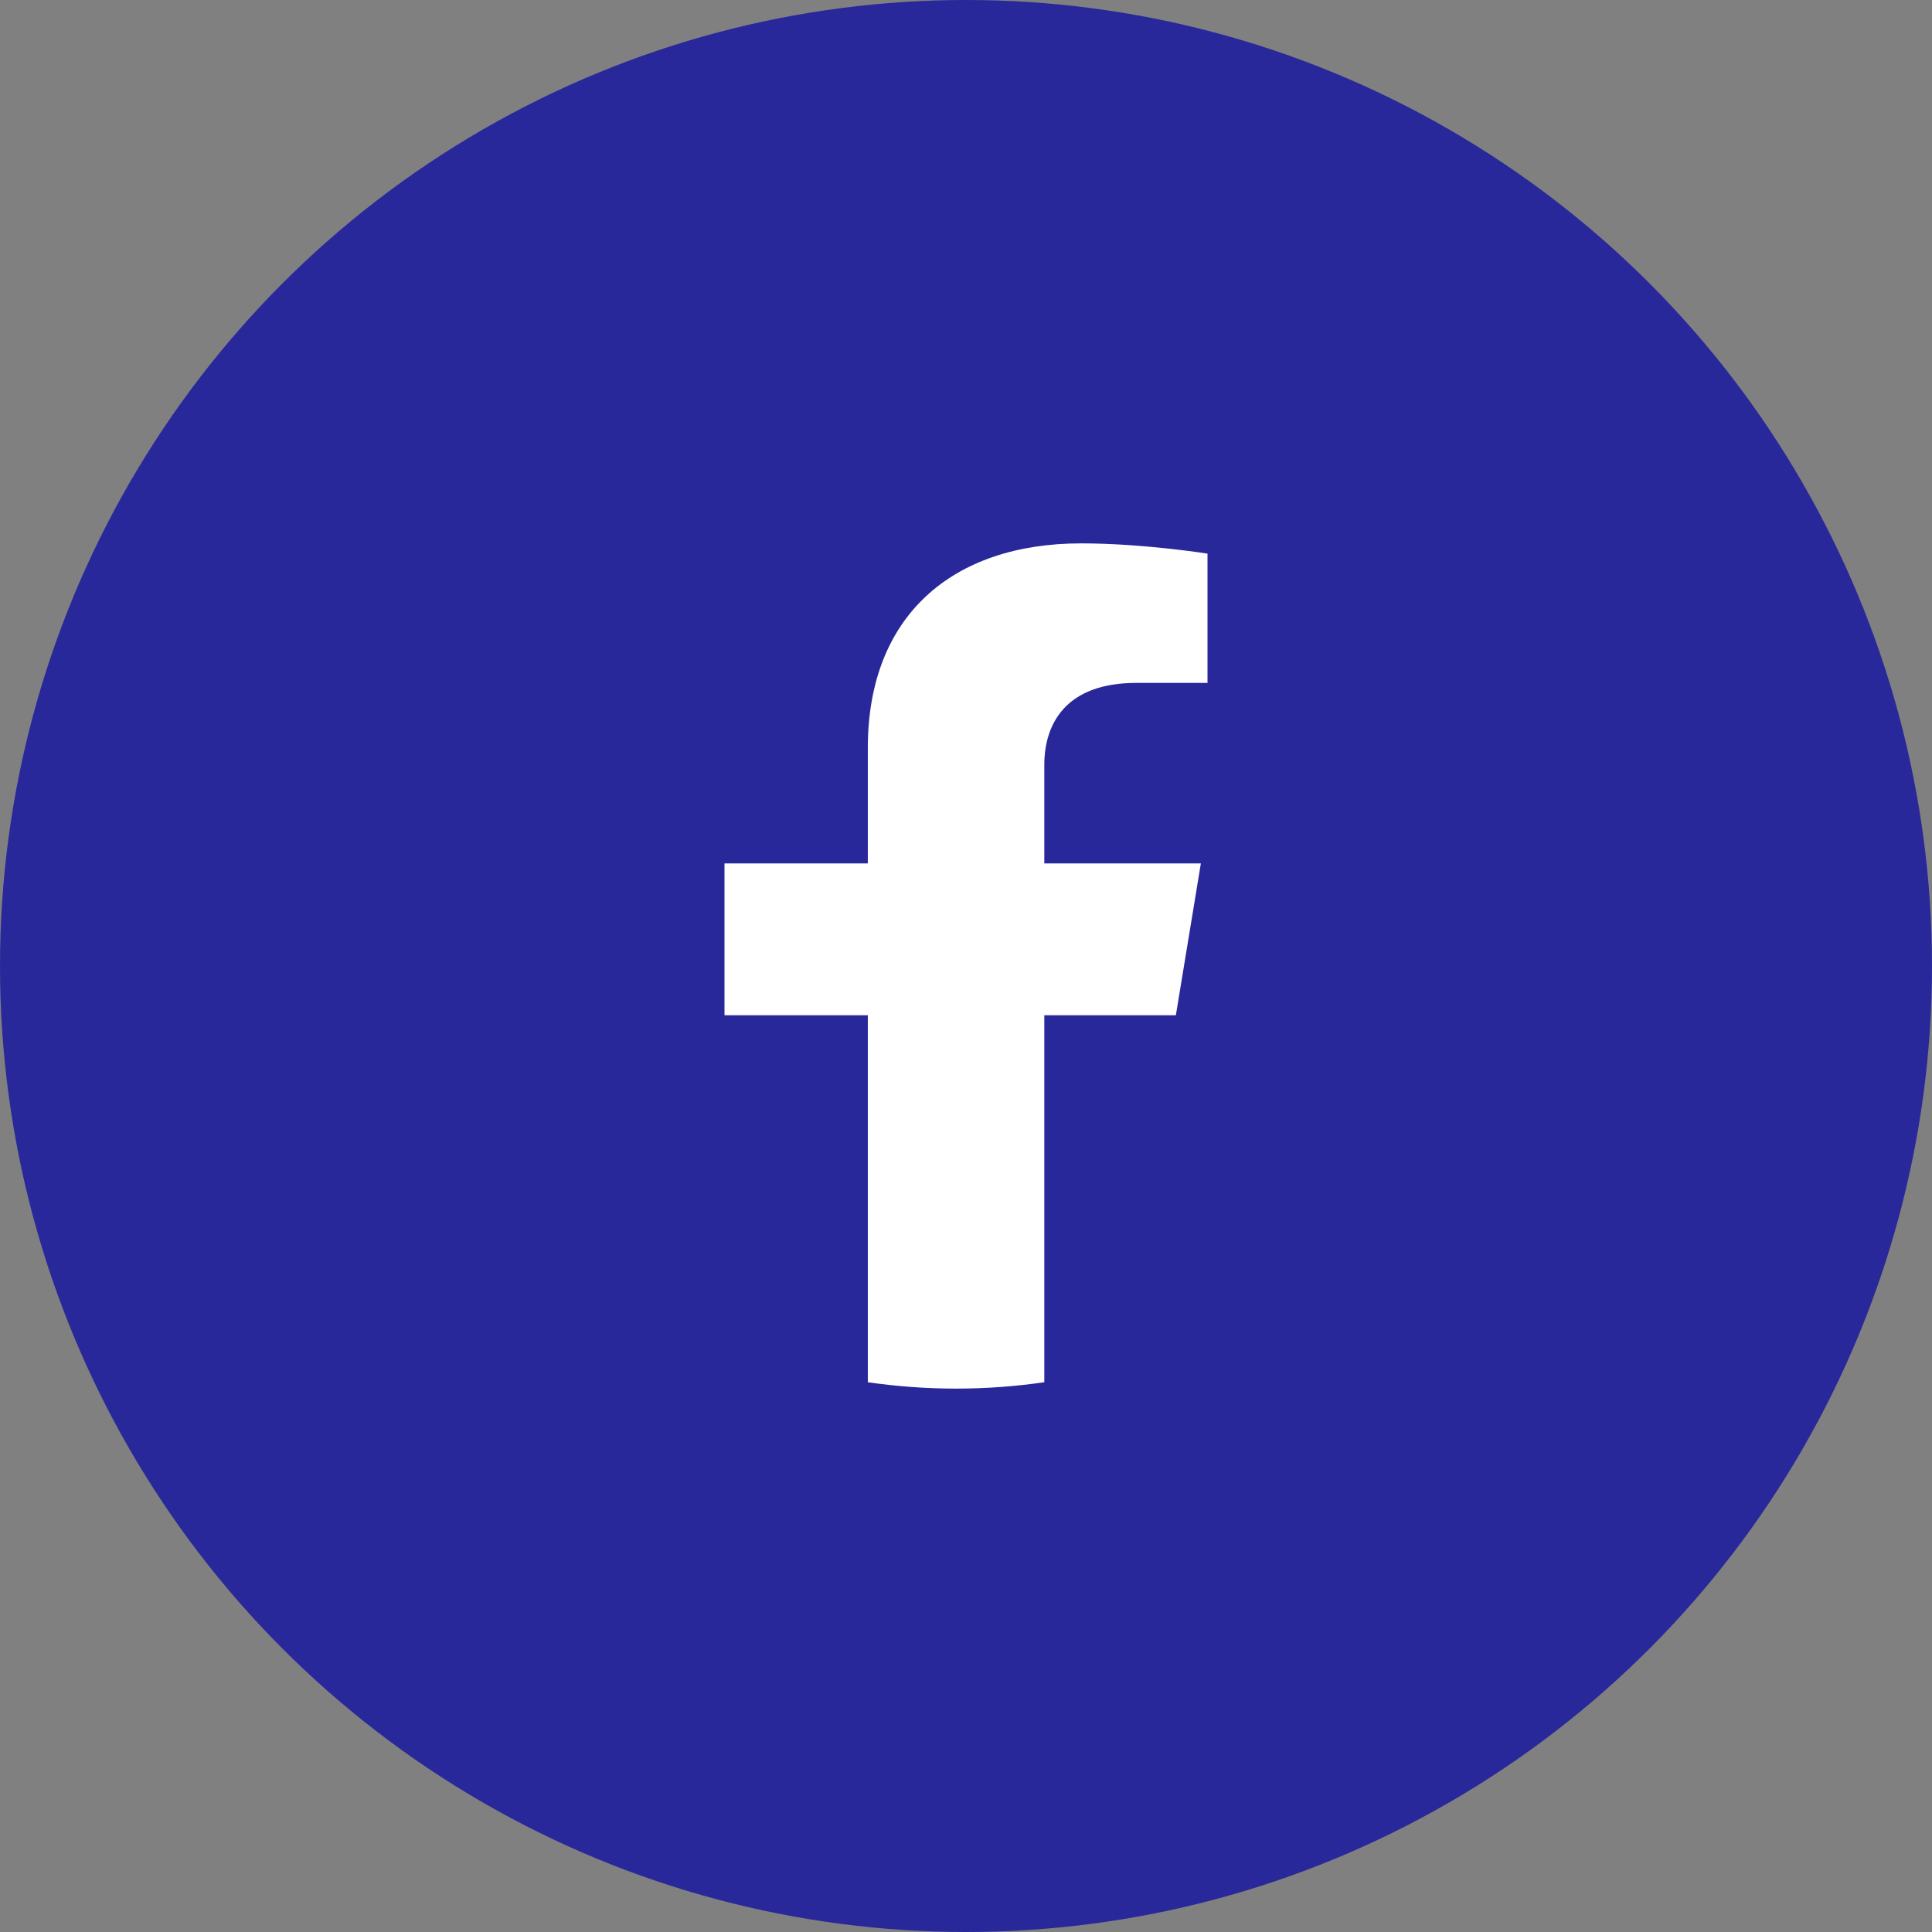 <svg width="32" height="32" viewBox="0 0 32 32" fill="none" xmlns="http://www.w3.org/2000/svg">
<rect x="0" y="0" width="32" height="32" fill="#808080" stroke="none"/>
<circle cx="16" cy="16" r="16" fill="#28289A"/>
<path d="M19.476 16.816L19.89 14.301H17.297V12.67C17.297 11.982 17.659 11.311 18.821 11.311H20V9.17C20 9.17 18.93 9 17.907 9C15.771 9 14.374 10.204 14.374 12.384V14.301H12V16.816H14.374V22.894C15.343 23.035 16.329 23.035 17.297 22.894V16.816H19.476Z" fill="white"/>
</svg>
